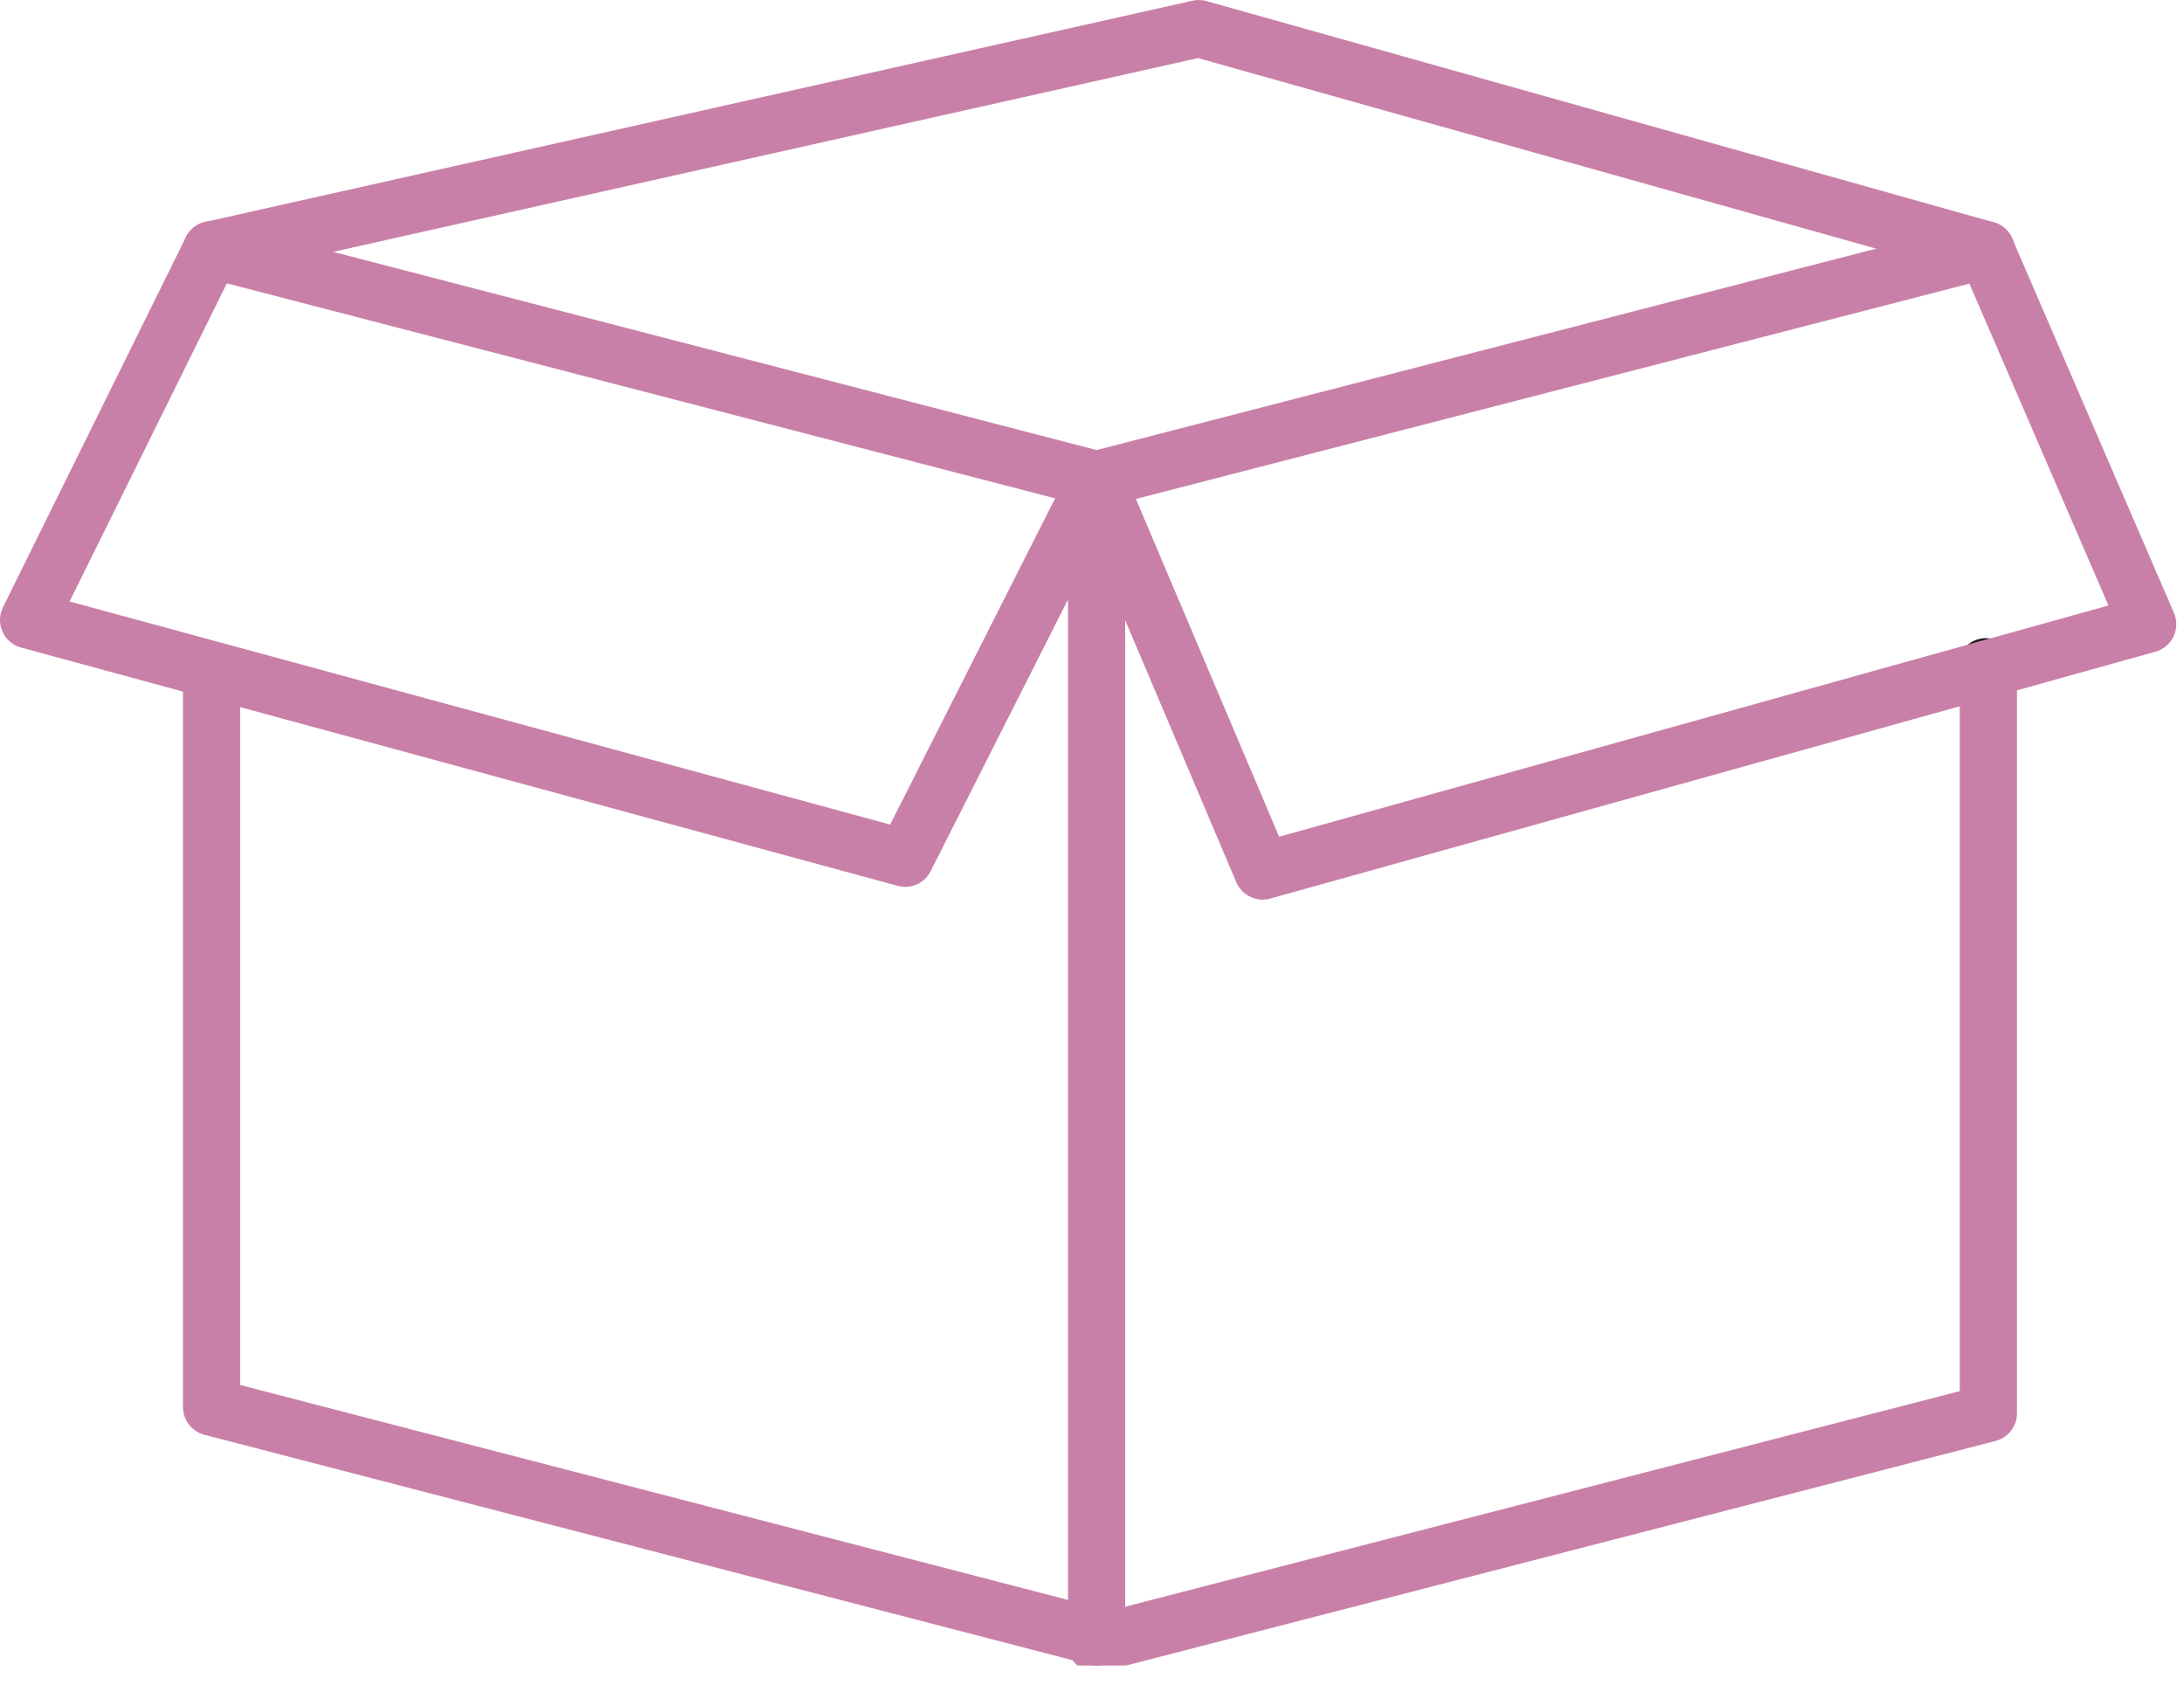 <svg width="70" height="54" viewBox="0 0 70 54" fill="none" xmlns="http://www.w3.org/2000/svg">
<g clip-path="url(#clip0_6015_1234)">
<path d="M6.781 8.008L38.422 0.917L63.653 8.008" stroke="#C980A8" stroke-width="1.833" stroke-linecap="round" stroke-linejoin="round"/>
<path d="M35.148 15.373L63.652 8.008" stroke="#C980A8" stroke-width="1.833" stroke-linecap="round" stroke-linejoin="round"/>
<path d="M6.781 8.008L35.149 15.373" stroke="#C980A8" stroke-width="1.833" stroke-linecap="round" stroke-linejoin="round"/>
<path d="M63.652 21.454V21.373" stroke="#231F20" stroke-width="1.833" stroke-linecap="round" stroke-linejoin="round"/>
<path d="M6.781 21.782V45.104L35.149 52.47" stroke="#C980A8" stroke-width="1.833" stroke-linecap="round" stroke-linejoin="round"/>
<path d="M63.73 21.578V45.302L35.127 52.691" stroke="#C980A8" stroke-width="1.833" stroke-linecap="round" stroke-linejoin="round"/>
<path d="M35.148 15.373L40.468 27.92L63.652 21.454" stroke="#C980A8" stroke-width="1.833" stroke-linecap="round" stroke-linejoin="round"/>
<path d="M6.78 8.008L0.916 19.873L29.011 27.511L35.148 15.373" stroke="#C980A8" stroke-width="1.833" stroke-linecap="round" stroke-linejoin="round"/>
<path d="M63.652 8.008L68.836 20.009L63.652 21.454" stroke="#C980A8" stroke-width="1.833" stroke-linecap="round" stroke-linejoin="round"/>
<path d="M35.148 15.373V52.47" stroke="#C980A8" stroke-width="1.833" stroke-linecap="round" stroke-linejoin="round"/>
</g>
<defs>
<clipPath id="clip0_6015_1234">
<rect width="69.752" height="53.386" fill="white"/>
</clipPath>
</defs>
</svg>
